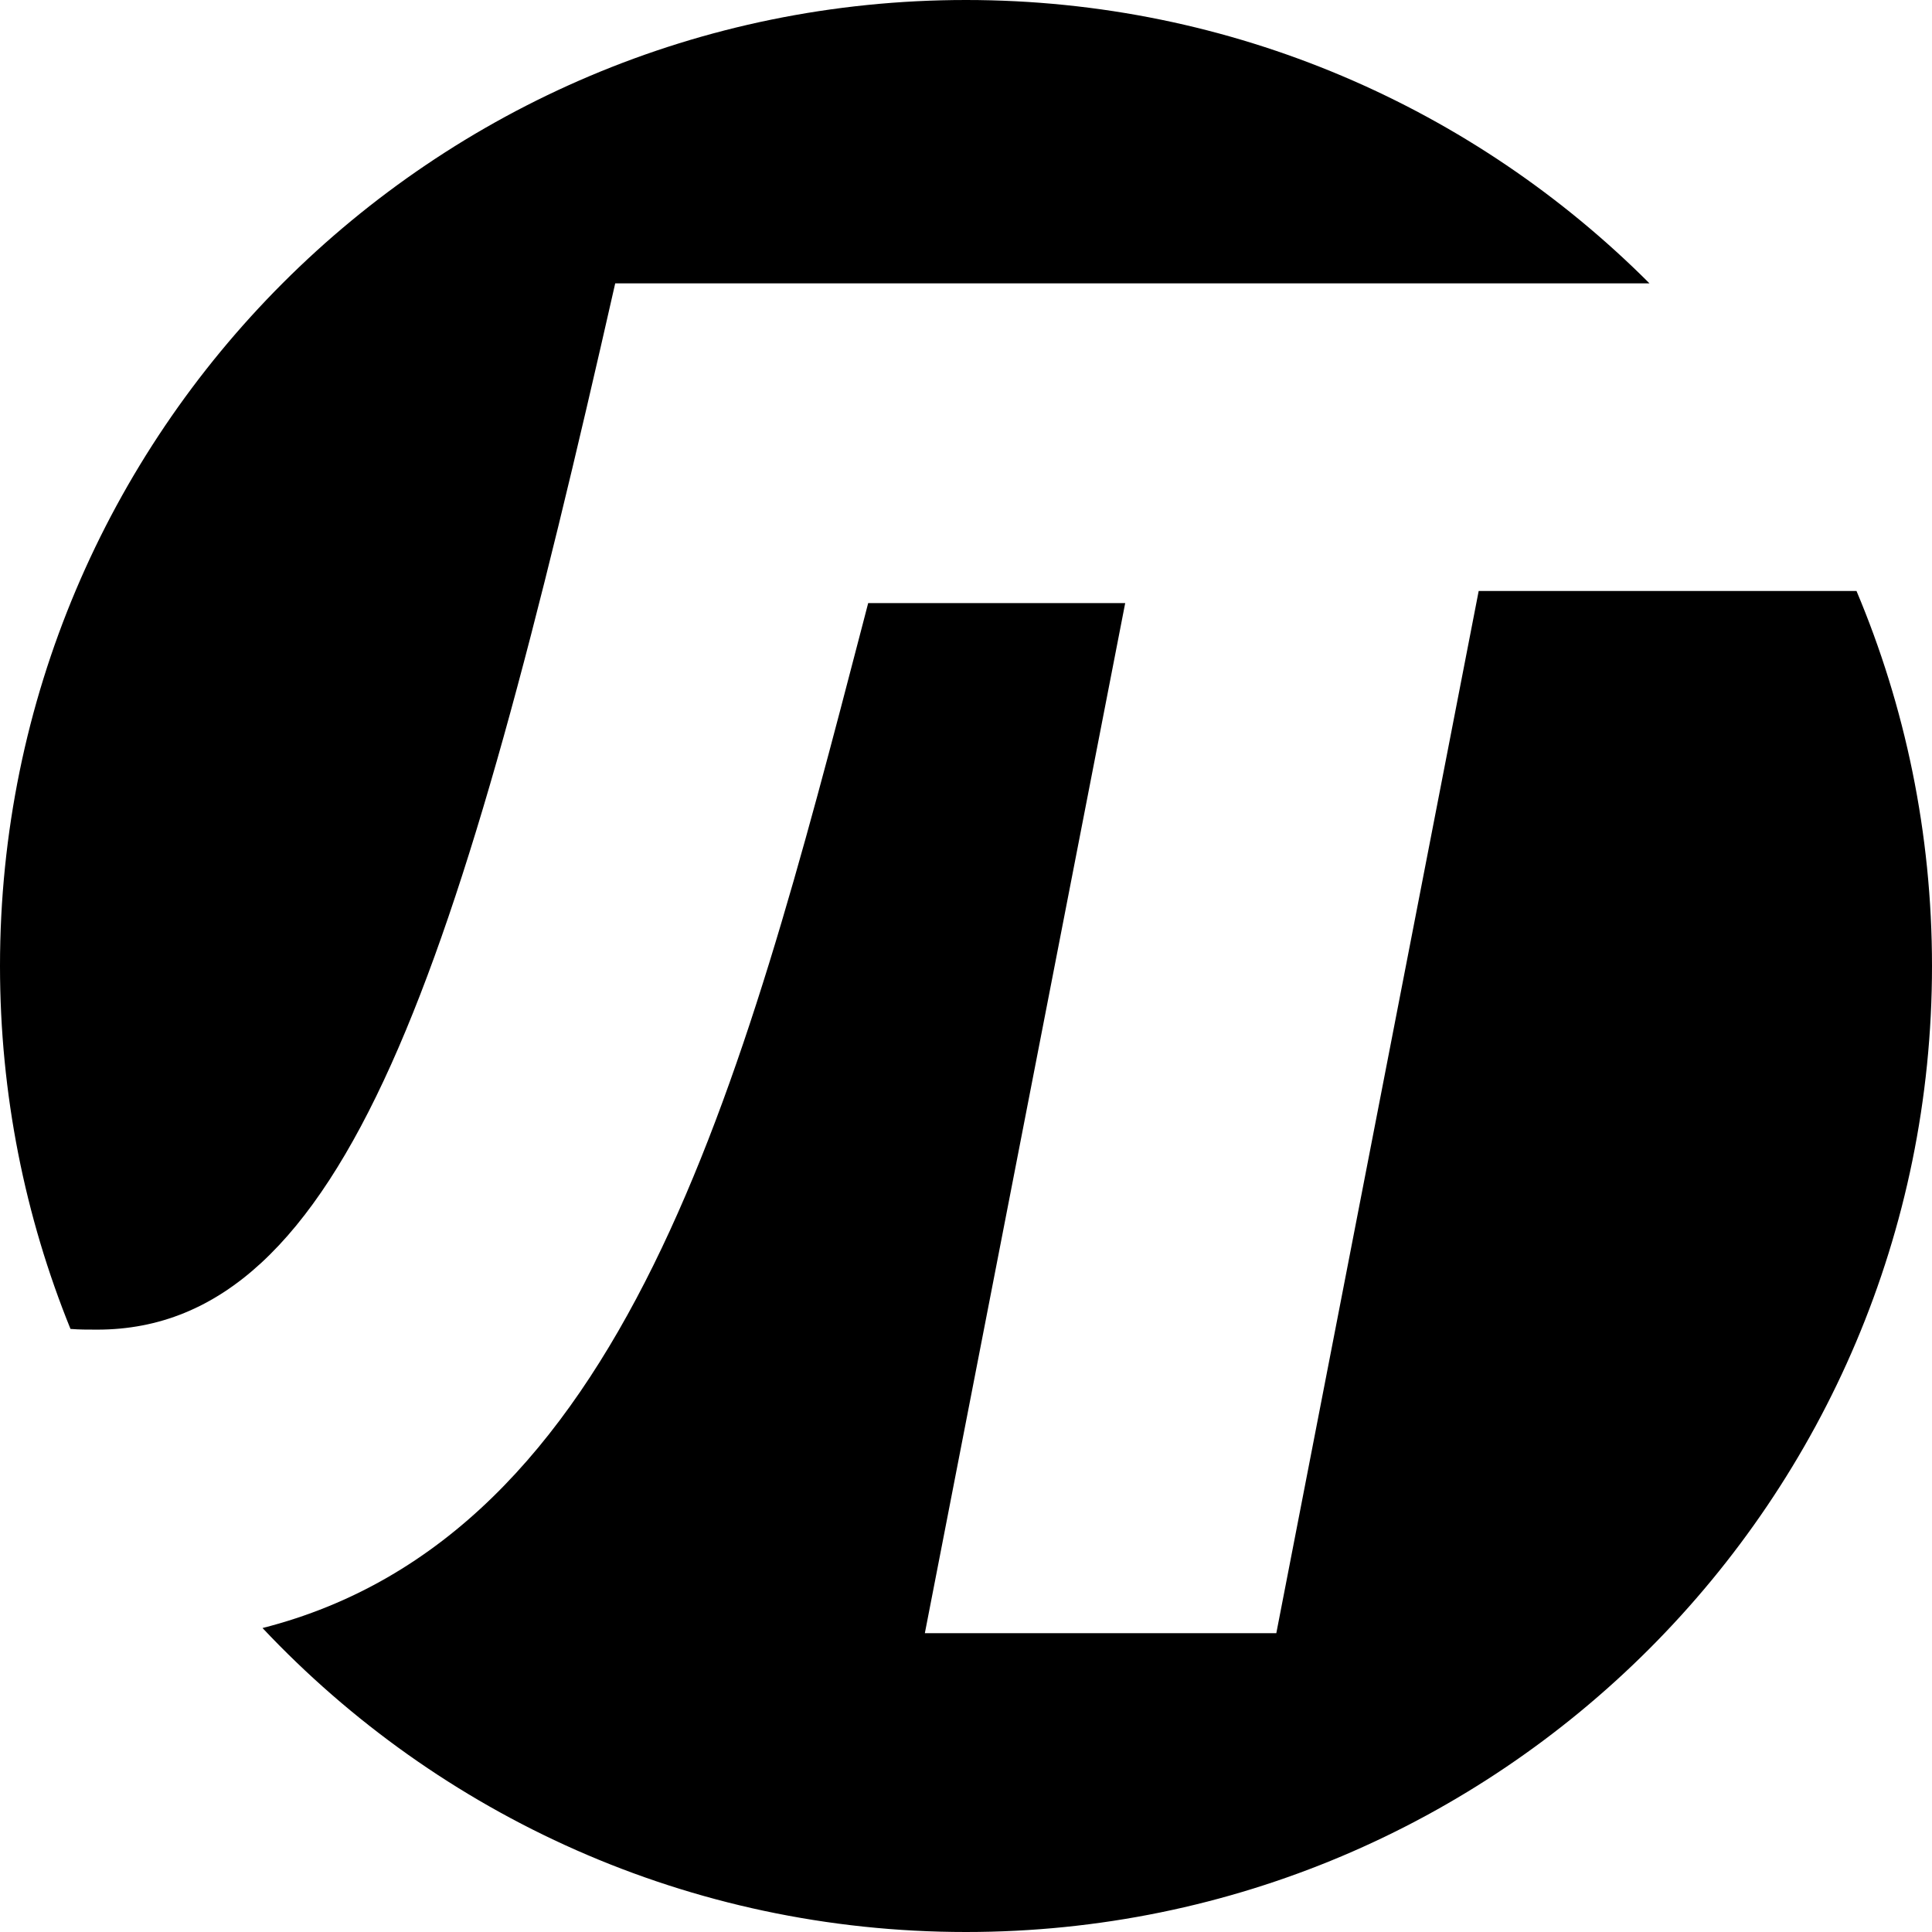 <?xml version="1.0" encoding="UTF-8"?> <svg xmlns="http://www.w3.org/2000/svg" width="60" height="60" viewBox="0 0 60 60" fill="none"> <path fill-rule="evenodd" clip-rule="evenodd" d="M60 30C60 46.569 46.569 60 30 60C21.388 60 13.624 56.371 8.153 50.56C19.422 47.69 23.045 33.775 26.797 19.365L26.962 18.73H34.944L28.722 50.72H39.406L39.637 50.72L45.922 18.353H57.655C59.165 21.934 60 25.87 60 30ZM51.226 8.8H24.553L19.106 8.8C14.267 30.169 10.747 41.293 3.017 41.293C2.708 41.293 2.461 41.293 2.189 41.271C0.778 37.791 0 33.986 0 30C0 13.431 13.431 0 30 0C38.291 0 45.796 3.363 51.226 8.8Z" fill="black"></path> </svg> 